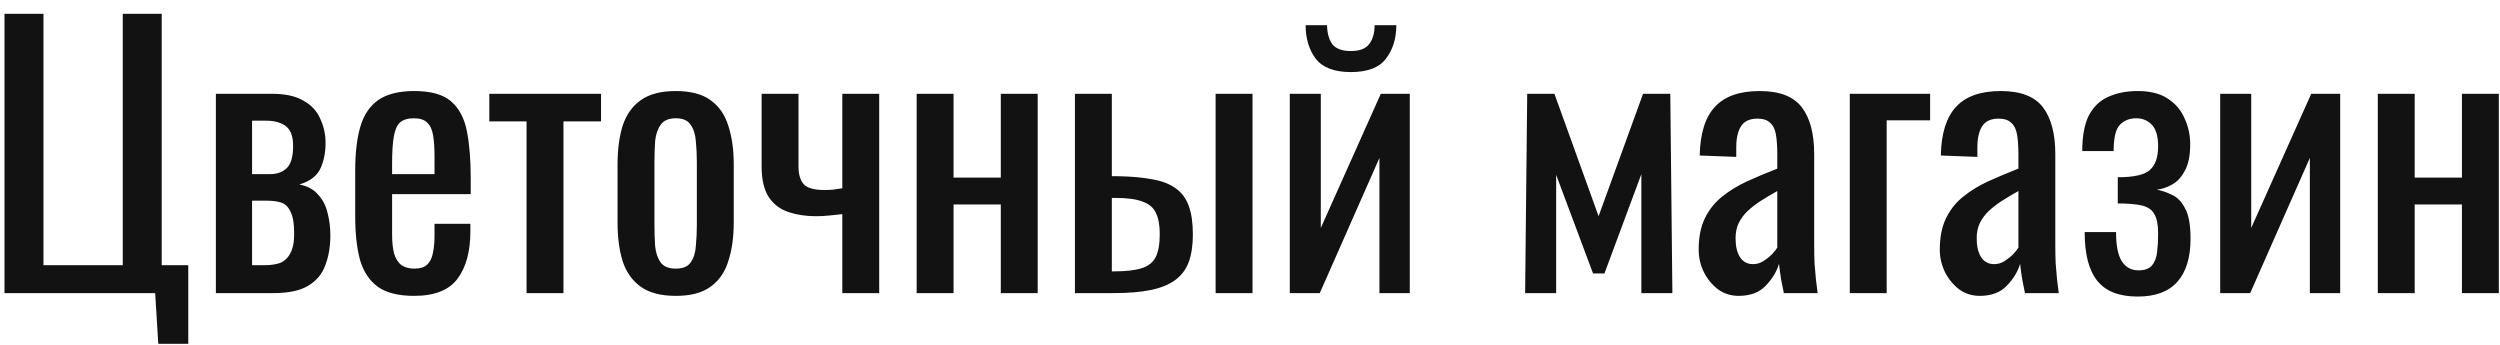 <?xml version="1.0" encoding="UTF-8"?>
<svg xmlns="http://www.w3.org/2000/svg" width="145" height="20" viewBox="0 0 145 20" fill="none">
  <path d="M9.18 19.94L9 17H0.26V0.8H2.52V15.38H7.12V0.8H9.38V15.38H10.92V19.94H9.18ZM12.521 17V5.44H15.761C16.548 5.44 17.161 5.573 17.601 5.84C18.055 6.093 18.375 6.433 18.561 6.86C18.761 7.273 18.868 7.72 18.881 8.2C18.895 8.773 18.801 9.287 18.601 9.74C18.401 10.193 17.988 10.513 17.361 10.7C17.841 10.793 18.208 10.993 18.461 11.3C18.728 11.593 18.908 11.947 19.001 12.36C19.108 12.773 19.161 13.2 19.161 13.64C19.161 14.307 19.061 14.893 18.861 15.4C18.675 15.907 18.341 16.3 17.861 16.58C17.395 16.86 16.728 17 15.861 17H12.521ZM14.621 15.38H15.381C15.688 15.38 15.968 15.34 16.221 15.26C16.475 15.167 16.675 14.987 16.821 14.72C16.981 14.453 17.061 14.067 17.061 13.56C17.061 12.96 16.988 12.527 16.841 12.26C16.708 11.98 16.521 11.807 16.281 11.74C16.055 11.673 15.788 11.64 15.481 11.64H14.621V15.38ZM14.621 10.1H15.661C16.075 10.1 16.401 9.98 16.641 9.74C16.881 9.5 17.001 9.073 17.001 8.46C17.001 7.913 16.861 7.533 16.581 7.32C16.301 7.107 15.921 7 15.441 7H14.621V10.1ZM24.022 17.16C23.116 17.16 22.416 16.987 21.922 16.64C21.429 16.28 21.082 15.76 20.882 15.08C20.695 14.387 20.602 13.54 20.602 12.54V9.9C20.602 8.873 20.702 8.02 20.902 7.34C21.102 6.66 21.449 6.147 21.942 5.8C22.449 5.453 23.142 5.28 24.022 5.28C24.995 5.28 25.709 5.48 26.162 5.88C26.629 6.28 26.936 6.86 27.082 7.62C27.229 8.367 27.302 9.267 27.302 10.32V11.26H22.742V13.58C22.742 14.047 22.782 14.427 22.862 14.72C22.956 15.013 23.096 15.233 23.282 15.38C23.482 15.513 23.735 15.58 24.042 15.58C24.362 15.58 24.602 15.507 24.762 15.36C24.936 15.2 25.049 14.98 25.102 14.7C25.169 14.407 25.202 14.067 25.202 13.68V12.98H27.282V13.42C27.282 14.58 27.035 15.493 26.542 16.16C26.049 16.827 25.209 17.16 24.022 17.16ZM22.742 10.1H25.202V9.06C25.202 8.58 25.175 8.18 25.122 7.86C25.069 7.527 24.956 7.28 24.782 7.12C24.622 6.947 24.362 6.86 24.002 6.86C23.655 6.86 23.389 6.94 23.202 7.1C23.029 7.26 22.909 7.533 22.842 7.92C22.776 8.293 22.742 8.813 22.742 9.48V10.1ZM30.54 17V7.04H28.38V5.44H34.86V7.04H32.68V17H30.54ZM39.197 17.16C38.344 17.16 37.671 16.987 37.178 16.64C36.684 16.293 36.331 15.8 36.117 15.16C35.917 14.52 35.818 13.767 35.818 12.9V9.54C35.818 8.673 35.917 7.92 36.117 7.28C36.331 6.64 36.684 6.147 37.178 5.8C37.671 5.453 38.344 5.28 39.197 5.28C40.051 5.28 40.718 5.453 41.197 5.8C41.691 6.147 42.038 6.64 42.237 7.28C42.451 7.92 42.557 8.673 42.557 9.54V12.9C42.557 13.767 42.451 14.52 42.237 15.16C42.038 15.8 41.691 16.293 41.197 16.64C40.718 16.987 40.051 17.16 39.197 17.16ZM39.197 15.58C39.611 15.58 39.898 15.46 40.057 15.22C40.231 14.98 40.331 14.667 40.358 14.28C40.398 13.88 40.417 13.467 40.417 13.04V9.42C40.417 8.98 40.398 8.567 40.358 8.18C40.331 7.793 40.231 7.48 40.057 7.24C39.898 6.987 39.611 6.86 39.197 6.86C38.784 6.86 38.491 6.987 38.318 7.24C38.144 7.48 38.038 7.793 37.998 8.18C37.971 8.567 37.958 8.98 37.958 9.42V13.04C37.958 13.467 37.971 13.88 37.998 14.28C38.038 14.667 38.144 14.98 38.318 15.22C38.491 15.46 38.784 15.58 39.197 15.58ZM48.854 17V12.42C48.6 12.447 48.347 12.473 48.094 12.5C47.84 12.527 47.58 12.54 47.314 12.54C46.74 12.54 46.214 12.46 45.734 12.3C45.254 12.14 44.874 11.853 44.594 11.44C44.314 11.013 44.174 10.42 44.174 9.66V5.44H46.314V9.68C46.314 10.093 46.407 10.42 46.594 10.66C46.794 10.9 47.2 11.02 47.814 11.02C47.974 11.02 48.14 11.013 48.314 11C48.487 10.973 48.667 10.947 48.854 10.92V5.44H50.994V17H48.854ZM53.166 17V5.44H55.306V10.3H58.046V5.44H60.186V17H58.046V11.86H55.306V17H53.166ZM62.346 17V5.44H64.486V10.22C64.512 10.22 64.546 10.22 64.586 10.22C64.639 10.22 64.686 10.22 64.726 10.22C64.766 10.22 64.799 10.22 64.826 10.22C65.612 10.233 66.279 10.293 66.826 10.4C67.386 10.493 67.839 10.667 68.186 10.92C68.532 11.16 68.786 11.5 68.946 11.94C69.106 12.367 69.186 12.92 69.186 13.6C69.186 14.227 69.106 14.76 68.946 15.2C68.786 15.627 68.526 15.973 68.166 16.24C67.806 16.507 67.332 16.7 66.746 16.82C66.159 16.94 65.446 17 64.606 17H62.346ZM64.486 15.74H64.606C65.286 15.74 65.819 15.68 66.206 15.56C66.592 15.44 66.866 15.227 67.026 14.92C67.186 14.6 67.266 14.153 67.266 13.58C67.266 13.06 67.192 12.653 67.046 12.36C66.912 12.053 66.659 11.833 66.286 11.7C65.926 11.553 65.399 11.48 64.706 11.48C64.692 11.48 64.659 11.48 64.606 11.48C64.552 11.48 64.512 11.48 64.486 11.48V15.74ZM70.506 17V5.44H72.646V17H70.506ZM74.807 17V5.44H76.607V13.22L80.087 5.44H81.767V17H80.007V9.16L76.547 17H74.807ZM78.347 4.18C77.387 4.18 76.707 3.92 76.307 3.4C75.92 2.88 75.727 2.233 75.727 1.46H76.967C76.98 1.94 77.087 2.313 77.287 2.58C77.5 2.833 77.853 2.96 78.347 2.96C78.853 2.96 79.207 2.827 79.407 2.56C79.62 2.293 79.727 1.927 79.727 1.46H80.987C80.987 2.233 80.787 2.88 80.387 3.4C80 3.92 79.32 4.18 78.347 4.18ZM88.457 17L88.578 5.44H90.157L92.718 12.54L95.297 5.44H96.877L96.998 17H95.198V10.1L93.058 15.86H92.397L90.257 10.14V17H88.457ZM100.843 17.16C100.39 17.16 99.99 17.033 99.643 16.78C99.297 16.513 99.023 16.18 98.823 15.78C98.623 15.367 98.523 14.933 98.523 14.48C98.523 13.76 98.643 13.153 98.883 12.66C99.123 12.167 99.45 11.753 99.863 11.42C100.29 11.073 100.777 10.773 101.323 10.52C101.883 10.267 102.47 10.02 103.083 9.78V8.96C103.083 8.493 103.057 8.107 103.003 7.8C102.95 7.493 102.837 7.267 102.663 7.12C102.503 6.96 102.257 6.88 101.923 6.88C101.63 6.88 101.39 6.947 101.203 7.08C101.03 7.213 100.903 7.407 100.823 7.66C100.743 7.9 100.703 8.187 100.703 8.52V9.1L98.583 9.02C98.61 7.74 98.903 6.8 99.463 6.2C100.023 5.587 100.89 5.28 102.063 5.28C103.21 5.28 104.023 5.593 104.503 6.22C104.983 6.847 105.223 7.753 105.223 8.94V14.22C105.223 14.58 105.23 14.927 105.243 15.26C105.27 15.593 105.297 15.907 105.323 16.2C105.363 16.48 105.397 16.747 105.423 17H103.463C103.423 16.787 103.37 16.52 103.303 16.2C103.25 15.867 103.21 15.567 103.183 15.3C103.05 15.753 102.79 16.18 102.403 16.58C102.03 16.967 101.51 17.16 100.843 17.16ZM101.683 15.32C101.897 15.32 102.097 15.26 102.283 15.14C102.47 15.02 102.637 14.887 102.783 14.74C102.93 14.58 103.03 14.453 103.083 14.36V11.08C102.75 11.267 102.437 11.453 102.143 11.64C101.85 11.827 101.59 12.027 101.363 12.24C101.15 12.44 100.977 12.673 100.843 12.94C100.723 13.193 100.663 13.487 100.663 13.82C100.663 14.287 100.75 14.653 100.923 14.92C101.097 15.187 101.35 15.32 101.683 15.32ZM107.287 17V5.44H111.947V6.98H109.427V17H107.287ZM114.828 17.16C114.374 17.16 113.974 17.033 113.628 16.78C113.281 16.513 113.008 16.18 112.808 15.78C112.608 15.367 112.508 14.933 112.508 14.48C112.508 13.76 112.628 13.153 112.868 12.66C113.108 12.167 113.434 11.753 113.848 11.42C114.274 11.073 114.761 10.773 115.308 10.52C115.868 10.267 116.454 10.02 117.068 9.78V8.96C117.068 8.493 117.041 8.107 116.988 7.8C116.934 7.493 116.821 7.267 116.648 7.12C116.488 6.96 116.241 6.88 115.908 6.88C115.614 6.88 115.374 6.947 115.188 7.08C115.014 7.213 114.888 7.407 114.808 7.66C114.728 7.9 114.688 8.187 114.688 8.52V9.1L112.568 9.02C112.594 7.74 112.888 6.8 113.448 6.2C114.008 5.587 114.874 5.28 116.048 5.28C117.194 5.28 118.008 5.593 118.488 6.22C118.968 6.847 119.208 7.753 119.208 8.94V14.22C119.208 14.58 119.214 14.927 119.228 15.26C119.254 15.593 119.281 15.907 119.308 16.2C119.348 16.48 119.381 16.747 119.408 17H117.448C117.408 16.787 117.354 16.52 117.288 16.2C117.234 15.867 117.194 15.567 117.168 15.3C117.034 15.753 116.774 16.18 116.388 16.58C116.014 16.967 115.494 17.16 114.828 17.16ZM115.668 15.32C115.881 15.32 116.081 15.26 116.268 15.14C116.454 15.02 116.621 14.887 116.768 14.74C116.914 14.58 117.014 14.453 117.068 14.36V11.08C116.734 11.267 116.421 11.453 116.128 11.64C115.834 11.827 115.574 12.027 115.348 12.24C115.134 12.44 114.961 12.673 114.828 12.94C114.708 13.193 114.648 13.487 114.648 13.82C114.648 14.287 114.734 14.653 114.908 14.92C115.081 15.187 115.334 15.32 115.668 15.32ZM123.991 17.2C123.458 17.2 122.998 17.127 122.611 16.98C122.225 16.833 121.905 16.607 121.651 16.3C121.398 15.98 121.211 15.587 121.091 15.12C120.971 14.653 120.911 14.1 120.911 13.46H122.731C122.731 14.247 122.845 14.813 123.071 15.16C123.298 15.507 123.618 15.68 124.031 15.68C124.391 15.68 124.651 15.587 124.811 15.4C124.971 15.213 125.071 14.96 125.111 14.64C125.151 14.307 125.171 13.94 125.171 13.54C125.171 13.033 125.098 12.66 124.951 12.42C124.818 12.167 124.578 12 124.231 11.92C123.898 11.84 123.431 11.8 122.831 11.8V10.28C123.765 10.28 124.385 10.14 124.691 9.86C125.011 9.58 125.171 9.12 125.171 8.48C125.171 7.907 125.051 7.493 124.811 7.24C124.571 6.987 124.271 6.86 123.911 6.86C123.511 6.86 123.191 6.987 122.951 7.24C122.711 7.493 122.591 8 122.591 8.76H120.771C120.771 7.893 120.898 7.207 121.151 6.7C121.418 6.193 121.791 5.833 122.271 5.62C122.765 5.393 123.338 5.28 123.991 5.28C124.711 5.28 125.291 5.427 125.731 5.72C126.185 6.013 126.511 6.4 126.711 6.88C126.925 7.347 127.031 7.84 127.031 8.36C127.031 9.027 126.925 9.547 126.711 9.92C126.511 10.293 126.258 10.56 125.951 10.72C125.658 10.88 125.371 10.973 125.091 11C125.385 11.053 125.678 11.153 125.971 11.3C126.278 11.433 126.531 11.693 126.731 12.08C126.945 12.453 127.051 13.04 127.051 13.84C127.051 14.933 126.798 15.767 126.291 16.34C125.785 16.913 125.018 17.2 123.991 17.2ZM128.771 17V5.44H130.571V13.22L134.051 5.44H135.731V17H133.971V9.16L130.511 17H128.771ZM137.912 17V5.44H140.052V10.3H142.792V5.44H144.932V17H142.792V11.86H140.052V17H137.912Z" fill="#121212"></path>
</svg>
